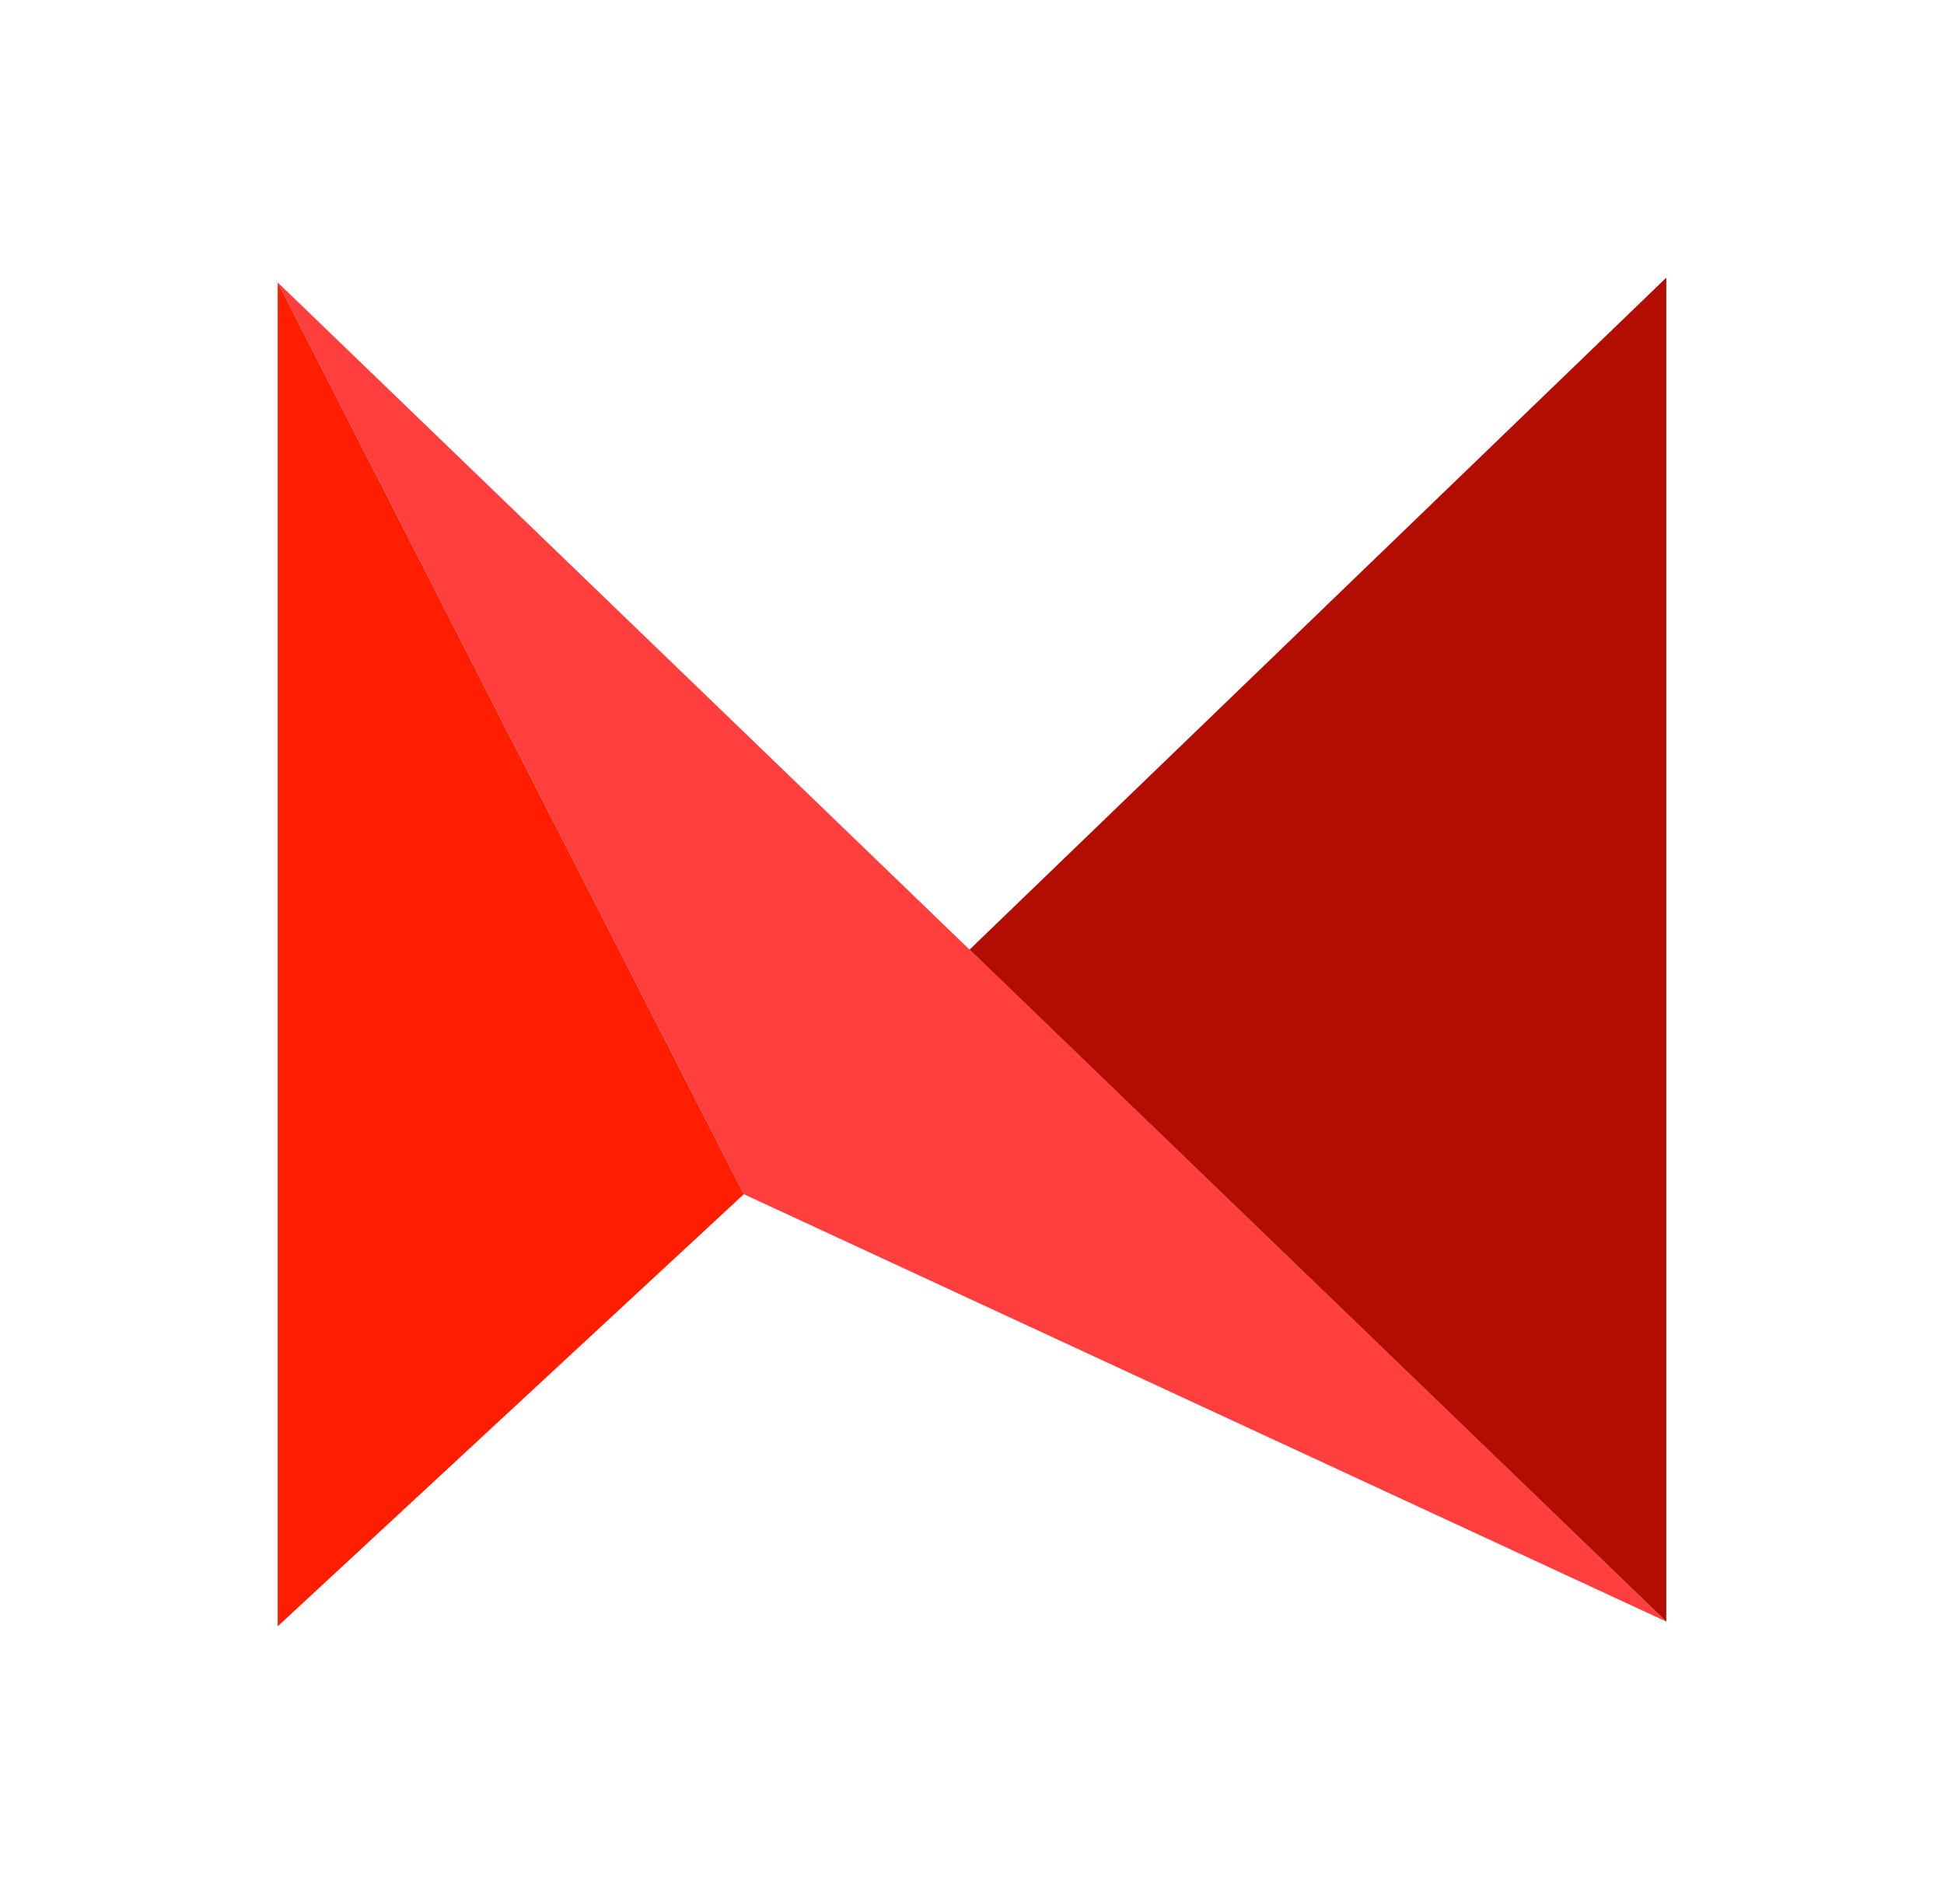 <svg width="49" height="48" viewBox="0 0 49 48" fill="none" xmlns="http://www.w3.org/2000/svg">
<rect width="49" height="48" fill="white"/>
<path d="M7 7.12V41L18.749 30.106L7 7.12Z" fill="#FF1E00"/>
<path d="M7 7.12L18.749 30.106L42 40.88L7 7.12Z" fill="#FF3E3E"/>
<path d="M42 40.88V7L24.438 23.941L42 40.88Z" fill="#B20D00"/>
</svg>
